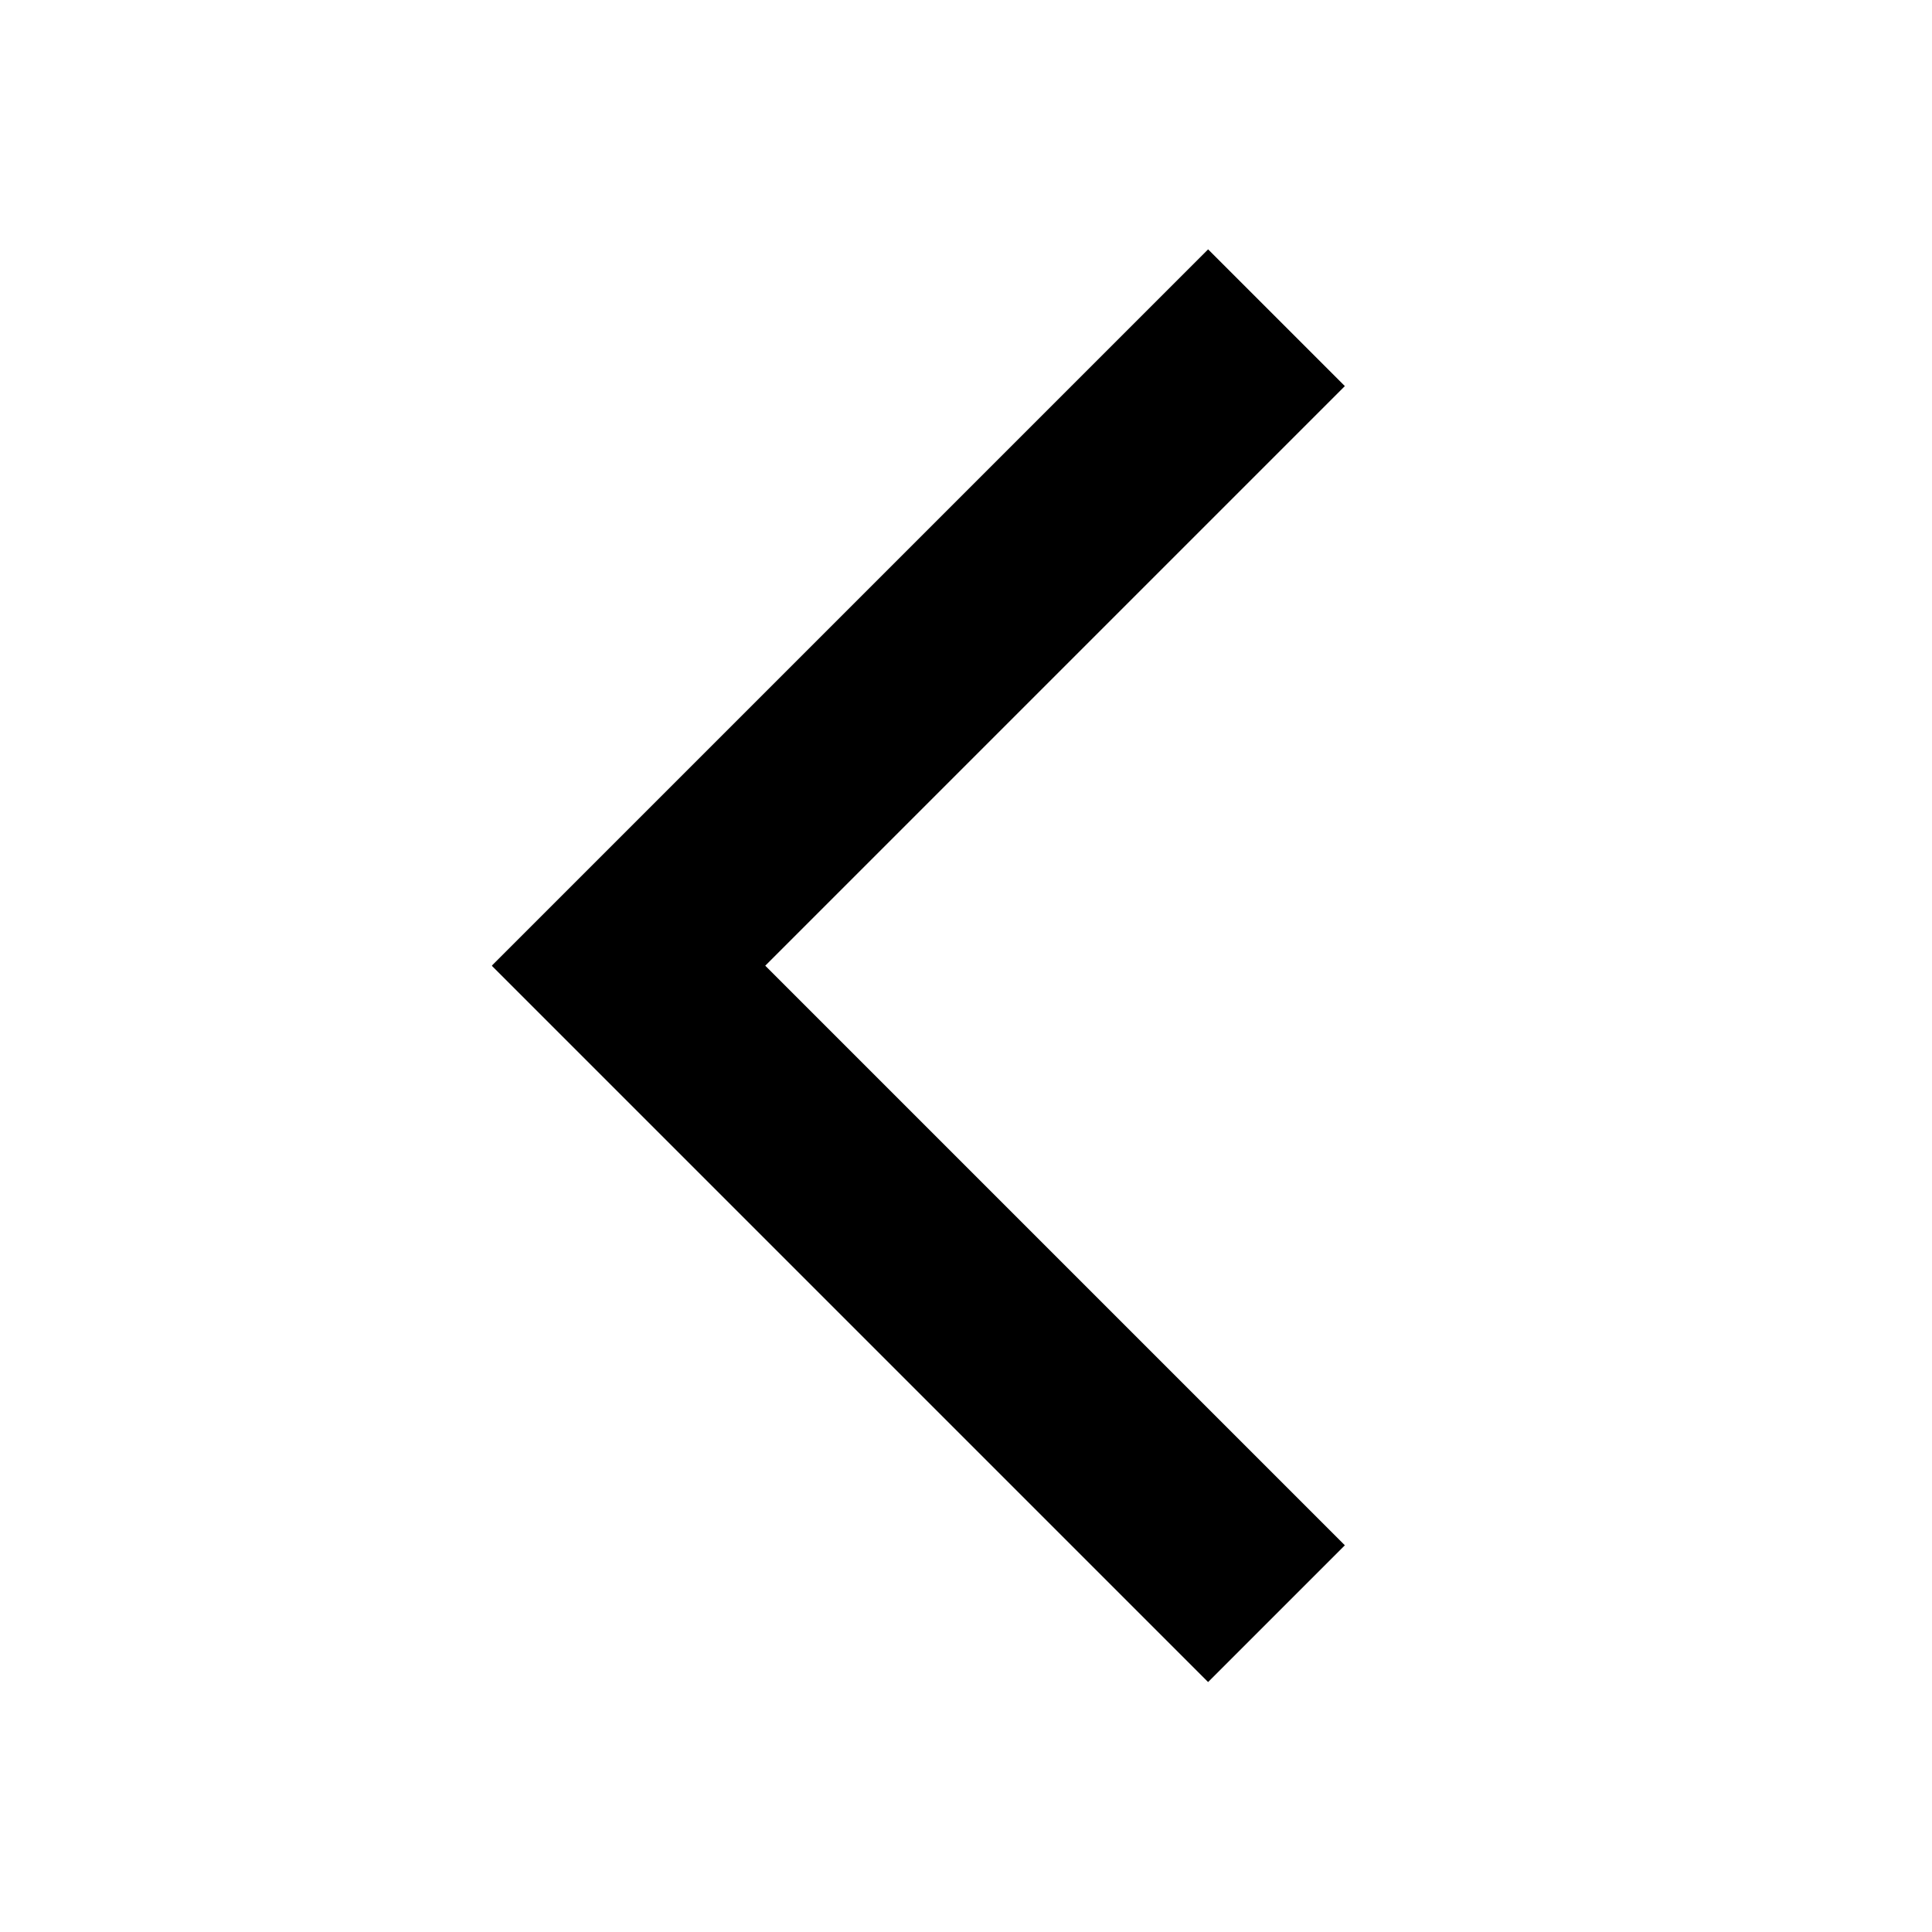 <svg xmlns="http://www.w3.org/2000/svg" viewBox="0 0 640 640"><!--! Font Awesome Pro 7.1.0 by @fontawesome - https://fontawesome.com License - https://fontawesome.com/license (Commercial License) Copyright 2025 Fonticons, Inc. --><path fill="currentColor" d="M163 320L185.6 342.6L377.6 534.6L400.2 557.2L445.5 511.9L422.9 489.3L253.5 319.9L422.9 150.5L445.5 127.9L400.2 82.6L377.6 105.2L185.6 297.2L163 319.8z"/></svg>
